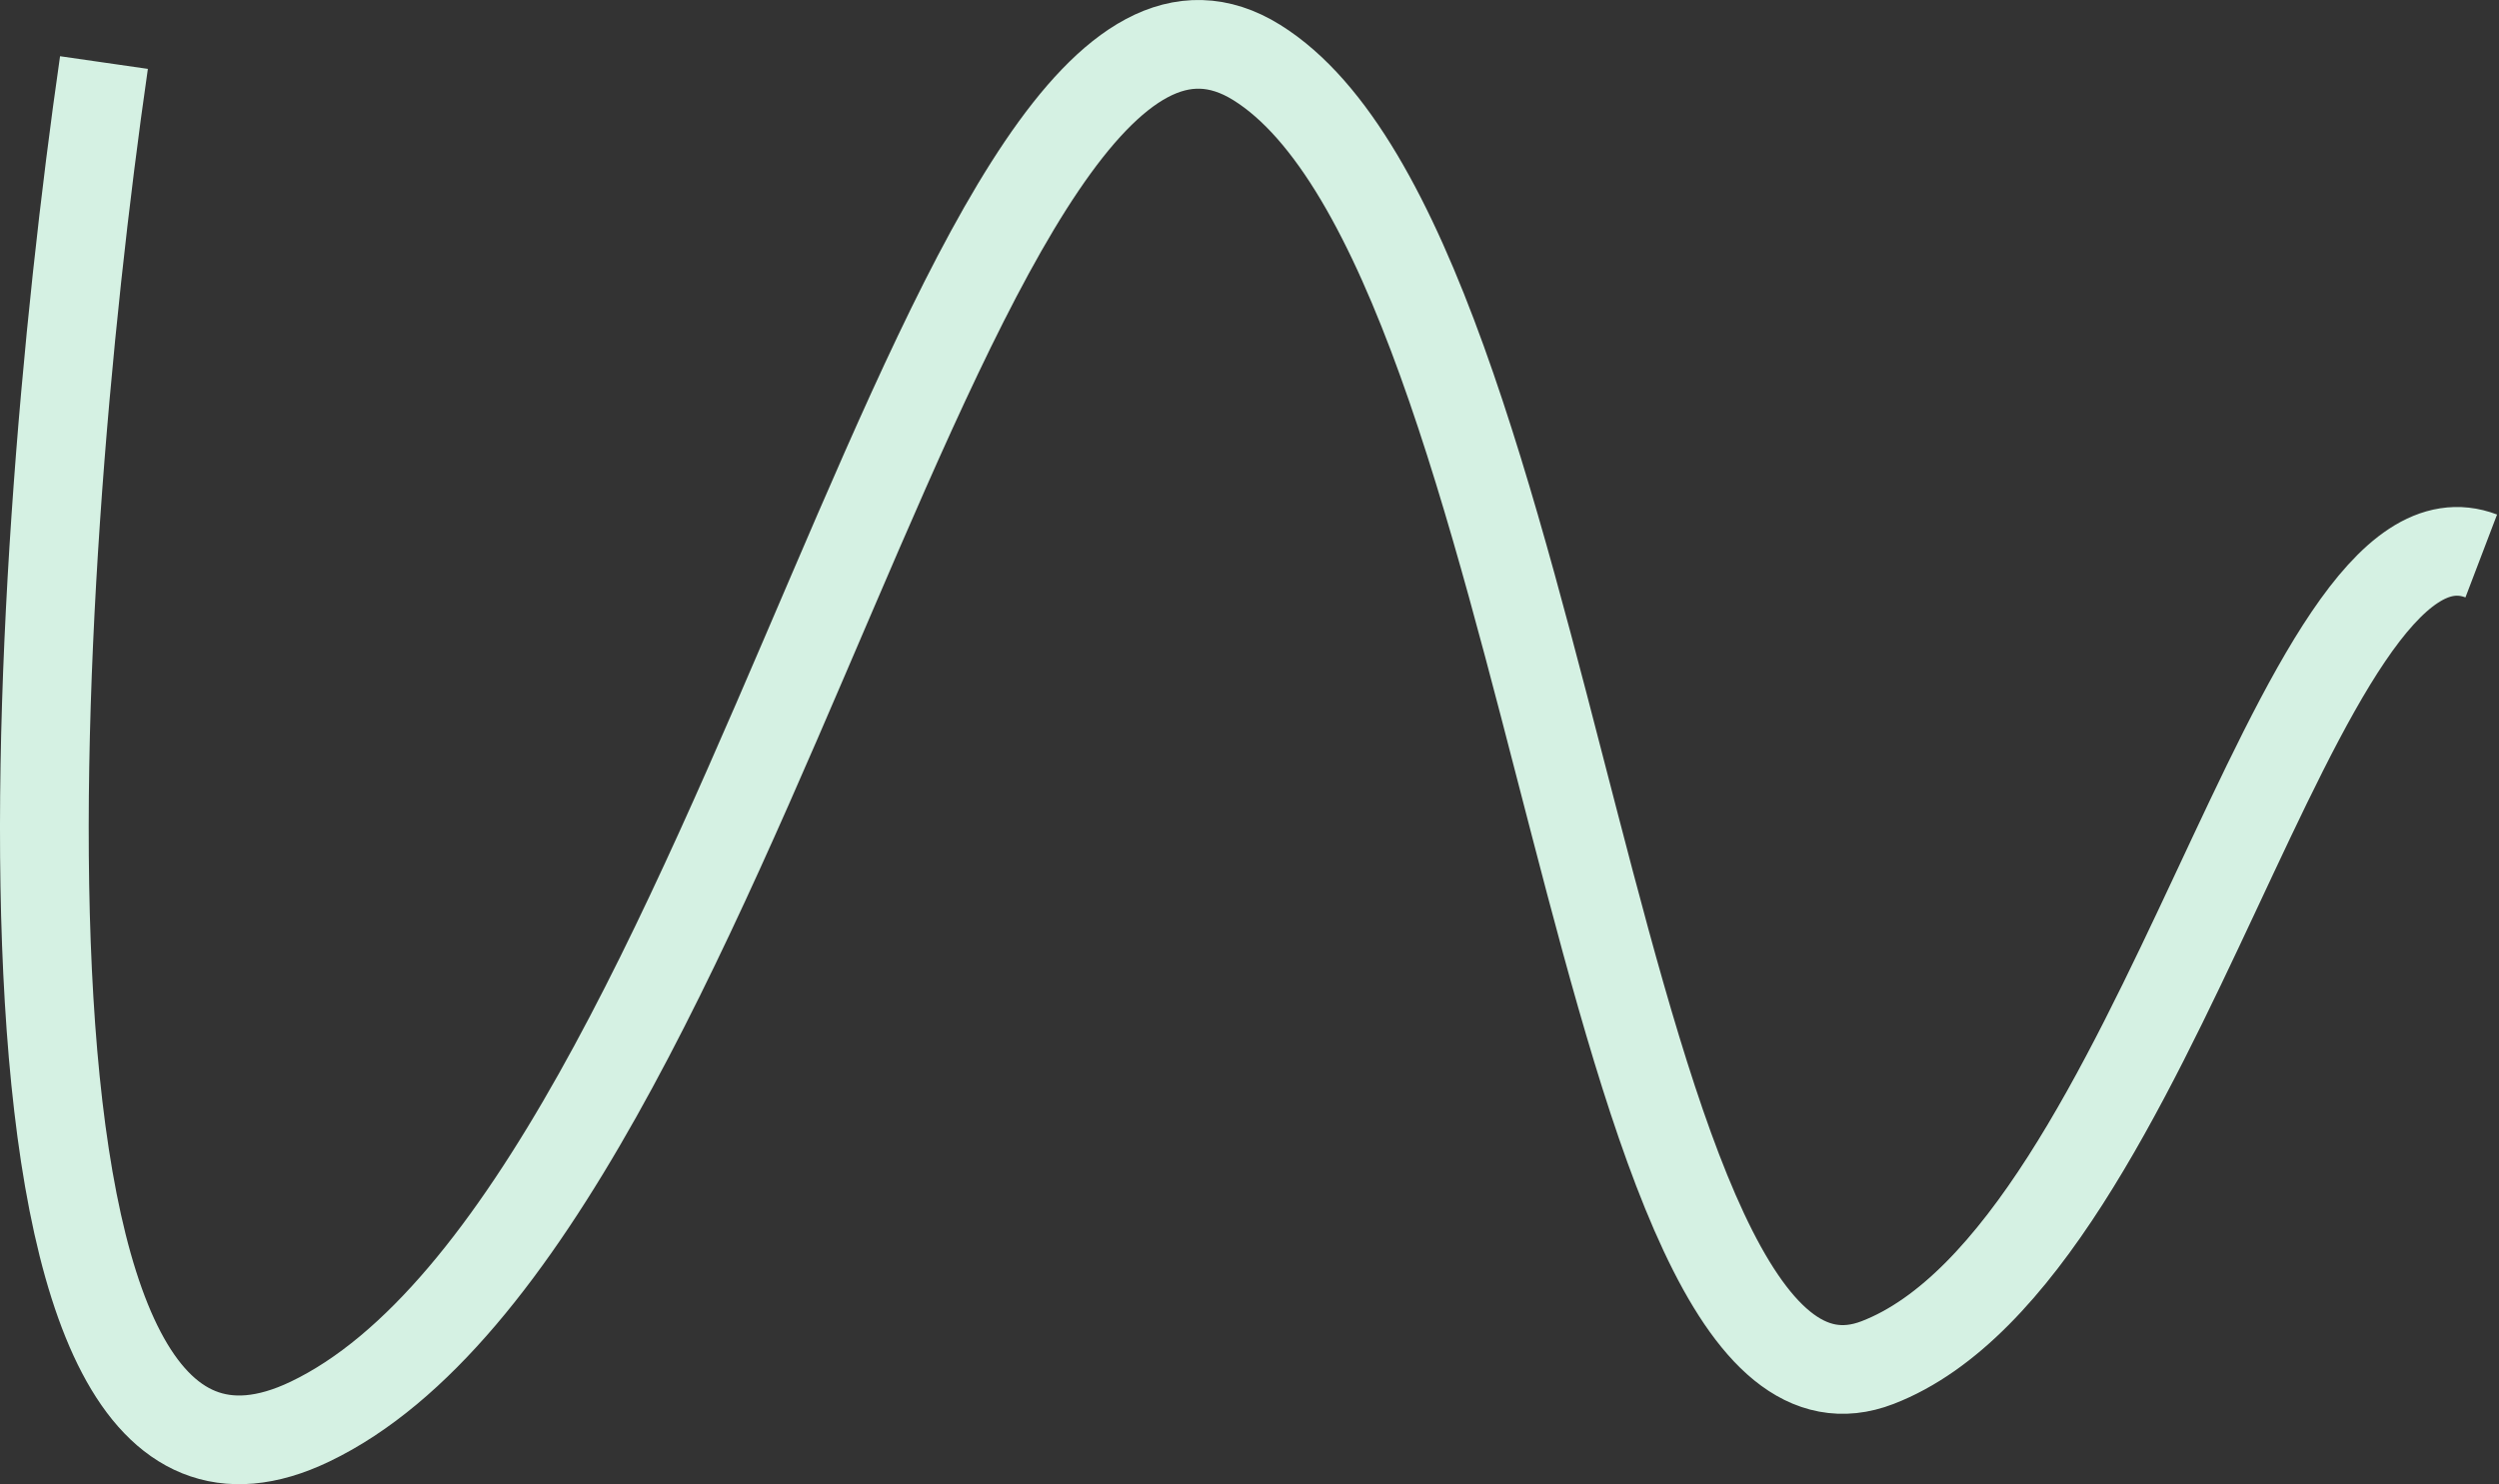 <svg width="845" height="502" viewBox="0 0 845 502" fill="none" xmlns="http://www.w3.org/2000/svg">
<rect x="0" y="0" width="845" height="502" fill="#333333" stroke="none"/>
<path d="M35.153 21.158C9.68 197.703 -12.053 536.801 104.8 480.84C250.866 410.888 322.448 -42.798 424.985 21.158C527.521 85.114 539.129 497.828 634.894 460.854C730.66 423.88 776.124 164.059 839 188.043" stroke="#D5F1E3" stroke-width="30"/>
</svg>